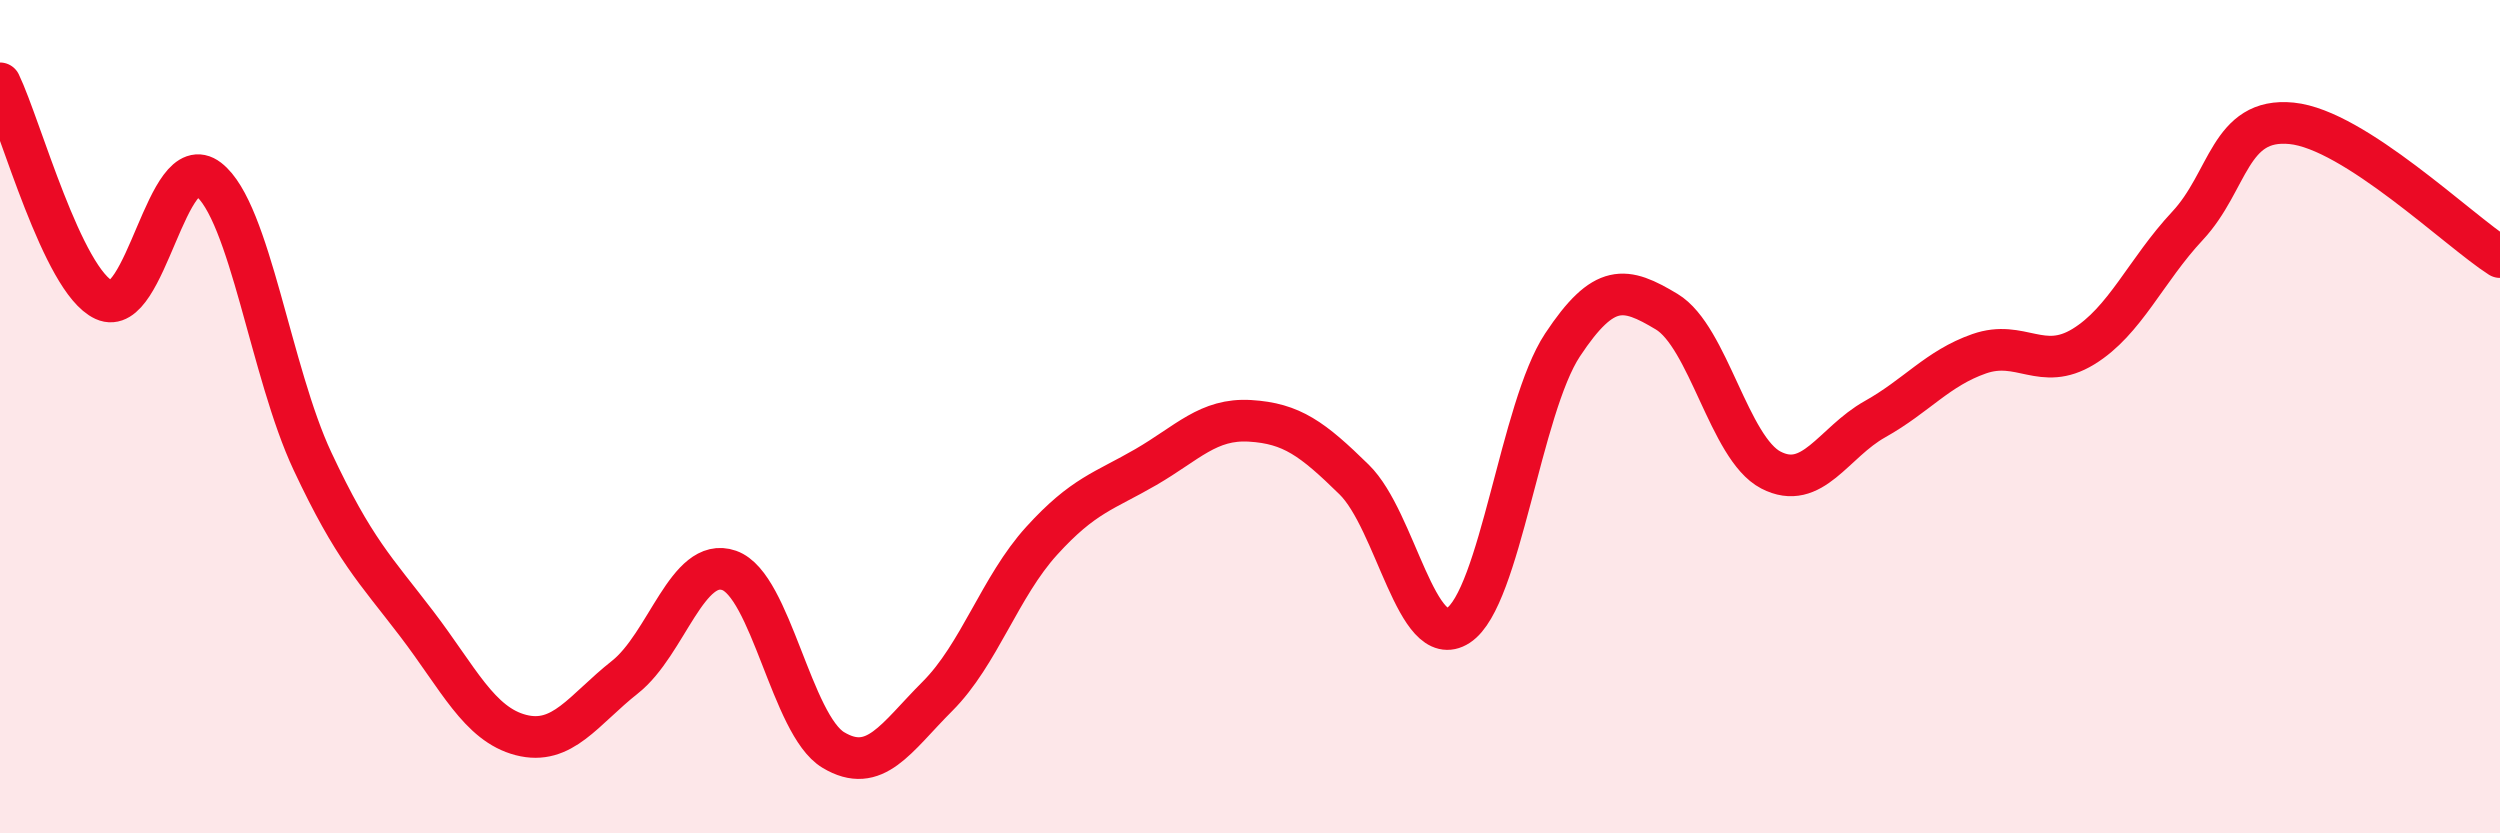 
    <svg width="60" height="20" viewBox="0 0 60 20" xmlns="http://www.w3.org/2000/svg">
      <path
        d="M 0,2 C 0.5,3.04 1.5,6.74 2.5,7.2 C 3.5,7.66 4,3.53 5,4.3 C 6,5.07 6.5,8.94 7.5,11.07 C 8.5,13.2 9,13.66 10,14.97 C 11,16.28 11.5,17.38 12.5,17.64 C 13.5,17.9 14,17.04 15,16.25 C 16,15.46 16.5,13.34 17.5,13.69 C 18.5,14.04 19,17.4 20,18 C 21,18.6 21.5,17.71 22.5,16.71 C 23.5,15.71 24,14.08 25,12.98 C 26,11.88 26.5,11.79 27.5,11.21 C 28.5,10.63 29,10.04 30,10.1 C 31,10.16 31.5,10.53 32.5,11.51 C 33.5,12.49 34,15.66 35,15.01 C 36,14.36 36.5,9.79 37.5,8.28 C 38.5,6.77 39,6.88 40,7.48 C 41,8.08 41.5,10.76 42.5,11.28 C 43.5,11.8 44,10.62 45,10.06 C 46,9.5 46.5,8.84 47.5,8.49 C 48.5,8.14 49,8.93 50,8.32 C 51,7.71 51.5,6.49 52.5,5.42 C 53.5,4.35 53.5,2.81 55,2.96 C 56.5,3.11 59,5.53 60,6.17L60 20L0 20Z"
        fill="#EB0A25"
        opacity="0.1"
        stroke-linecap="round"
        stroke-linejoin="round"
      />
      <path
        d="M 0,2 C 0.5,3.04 1.5,6.74 2.5,7.2 C 3.5,7.66 4,3.53 5,4.3 C 6,5.07 6.5,8.94 7.5,11.07 C 8.5,13.2 9,13.66 10,14.97 C 11,16.28 11.5,17.38 12.5,17.64 C 13.5,17.9 14,17.04 15,16.25 C 16,15.46 16.5,13.34 17.5,13.69 C 18.5,14.04 19,17.4 20,18 C 21,18.6 21.5,17.71 22.5,16.71 C 23.5,15.71 24,14.08 25,12.98 C 26,11.88 26.5,11.79 27.5,11.21 C 28.5,10.63 29,10.04 30,10.1 C 31,10.16 31.5,10.53 32.5,11.51 C 33.5,12.49 34,15.66 35,15.01 C 36,14.36 36.5,9.79 37.5,8.28 C 38.5,6.77 39,6.88 40,7.48 C 41,8.08 41.5,10.76 42.5,11.28 C 43.5,11.8 44,10.62 45,10.06 C 46,9.5 46.5,8.84 47.5,8.49 C 48.5,8.14 49,8.93 50,8.32 C 51,7.71 51.5,6.49 52.5,5.42 C 53.5,4.35 53.5,2.81 55,2.96 C 56.5,3.11 59,5.53 60,6.17"
        stroke="#EB0A25"
        stroke-width="1"
        fill="none"
        stroke-linecap="round"
        stroke-linejoin="round"
      />
    </svg>
  